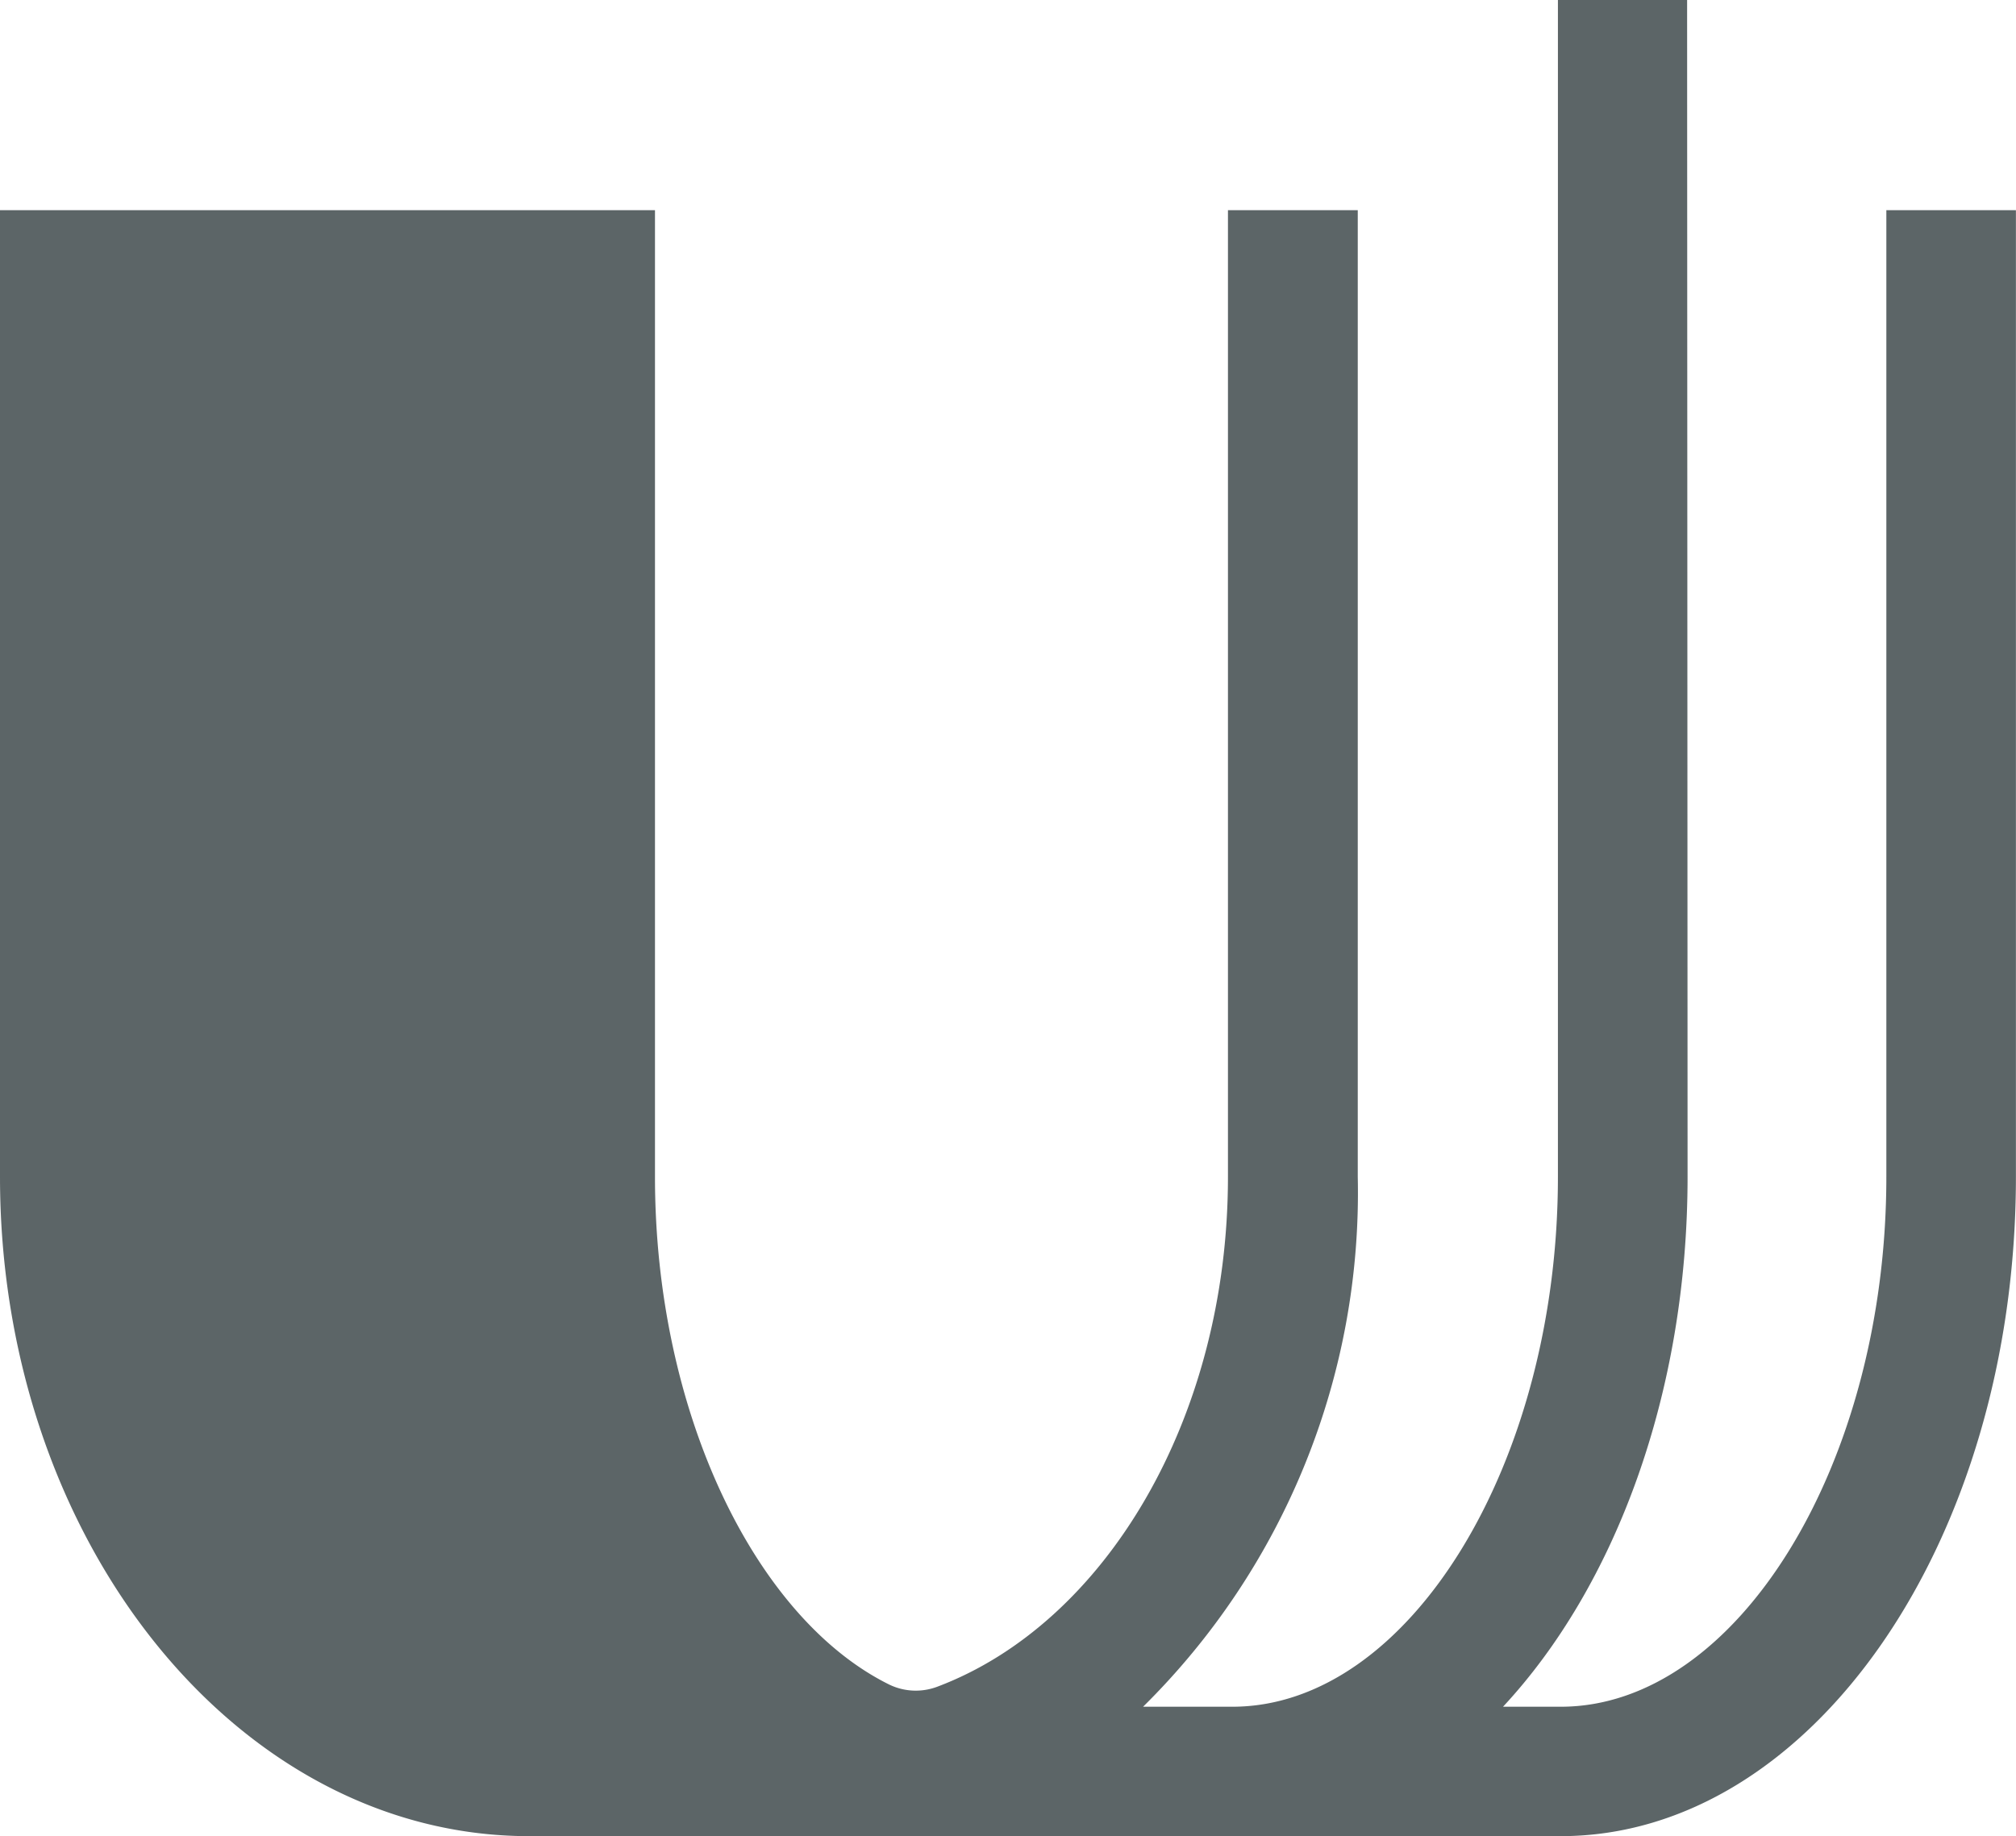 <?xml version="1.0" encoding="UTF-8"?> <svg xmlns="http://www.w3.org/2000/svg" width="52.587" height="47.903" viewBox="0 0 52.587 47.903"><path id="footer-logo" d="M49.205,5.483V30.7c0,7.493-3.889,13.824-8.493,13.824H39.206c2.919-3.137,4.814-8.165,4.814-13.824L44.008,0h-3.37V30.7c0,7.493-3.889,13.824-8.493,13.824H29.817a18.845,18.845,0,0,0,5.6-13.824V5.483H32.031V30.7c0,6.315-3.209,11.652-7.577,13.3a1.588,1.588,0,0,1-1.26-.055c-3.486-1.724-6.109-7.09-6.109-13.243V5.483H0V30.7C0,40.184,6.191,47.9,13.8,47.9h26.91c6.548,0,11.875-7.719,11.875-17.206V5.483Z" fill="#132124" opacity="0.69"></path></svg> 